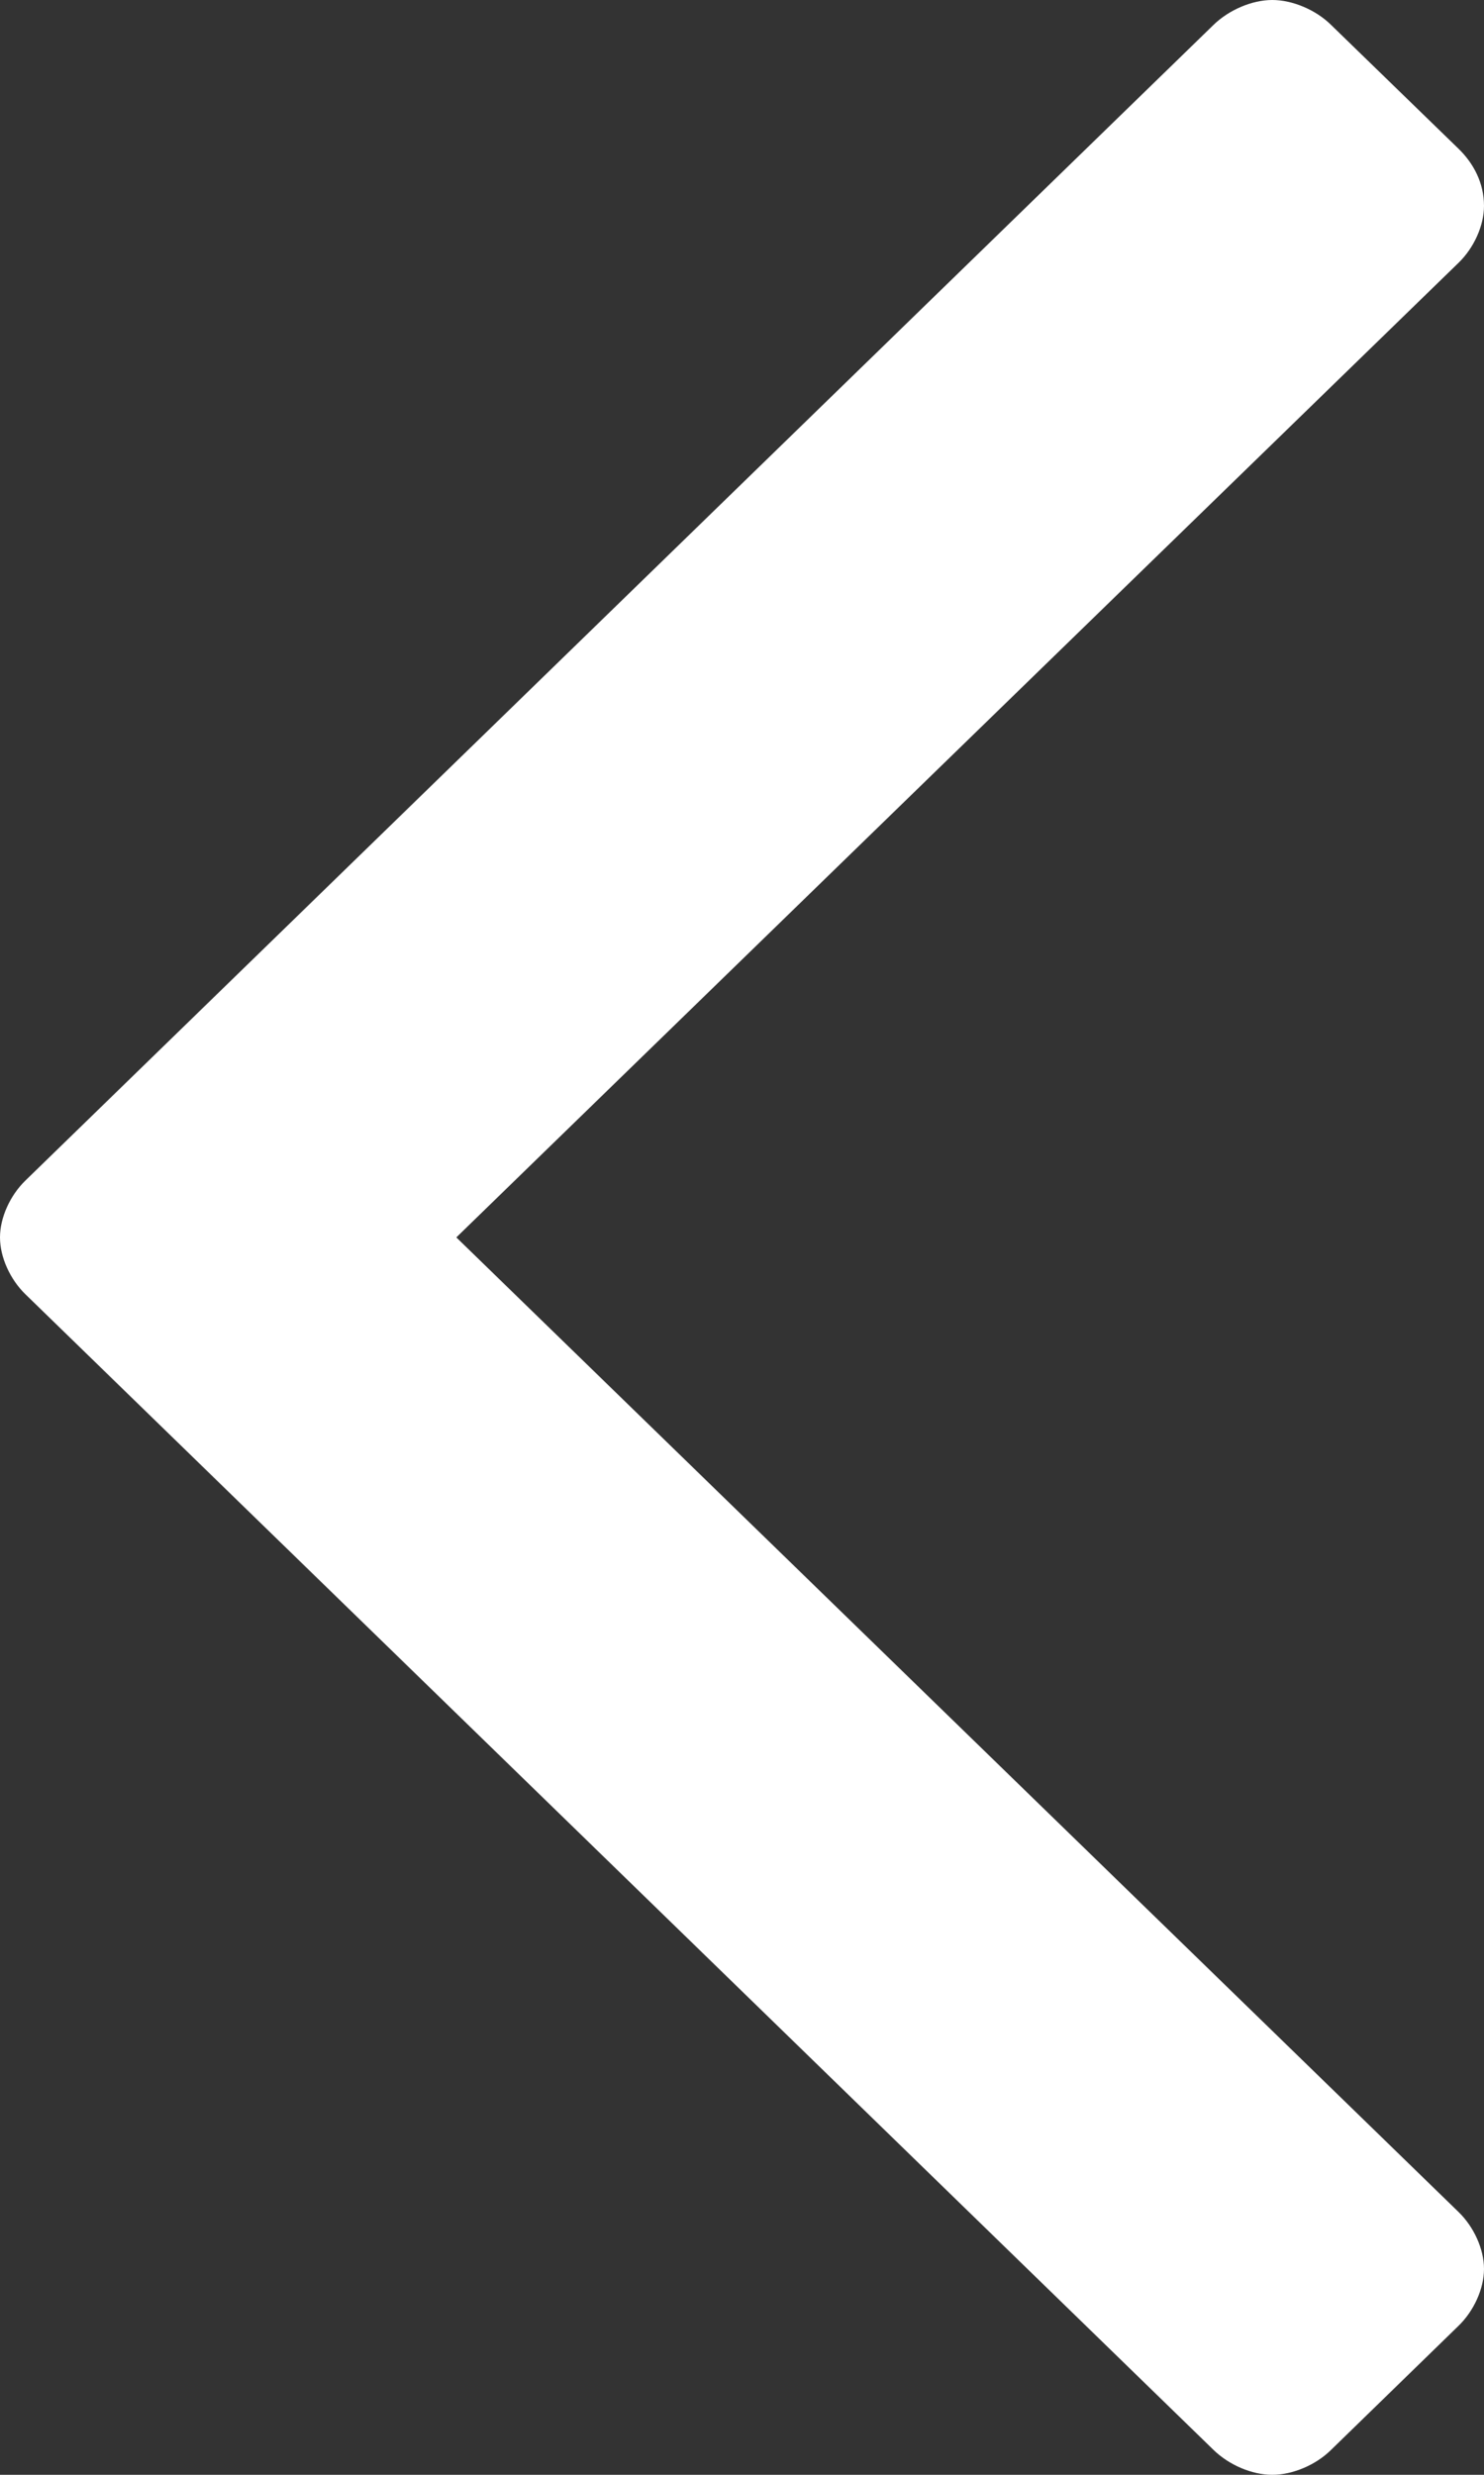 <?xml version="1.0" encoding="utf-8"?>
<!-- Generator: Adobe Illustrator 25.4.1, SVG Export Plug-In . SVG Version: 6.00 Build 0)  -->
<svg version="1.1" id="Layer_1" xmlns="http://www.w3.org/2000/svg" xmlns:xlink="http://www.w3.org/1999/xlink" x="0px" y="0px"
	 width="6px" height="10px" viewBox="0 0 6 10" style="enable-background:new 0 0 6 10;" xml:space="preserve">
<rect x="0" y="0" width="6" height="10" fill="#333333" stroke="none"/>
<style type="text/css">
	.st0{fill:#FFFFFF;}
</style>
<g>
	<path class="st0" d="M4.907,9.9L0.103,5.23C0.041,5.17,0,5.08,0,5s0.041-0.17,0.103-0.23L4.907,0.1C4.969,0.04,5.062,0,5.144,0
		C5.226,0,5.32,0.04,5.381,0.1l0.516,0.501C5.959,0.661,6,0.741,6,0.832c0,0.08-0.041,0.17-0.103,0.23L1.845,5l4.052,3.938
		C5.959,8.998,6,9.088,6,9.168s-0.041,0.17-0.103,0.23L5.381,9.9C5.32,9.96,5.227,10,5.144,10S4.969,9.96,4.907,9.9z"/>
</g>
</svg>
